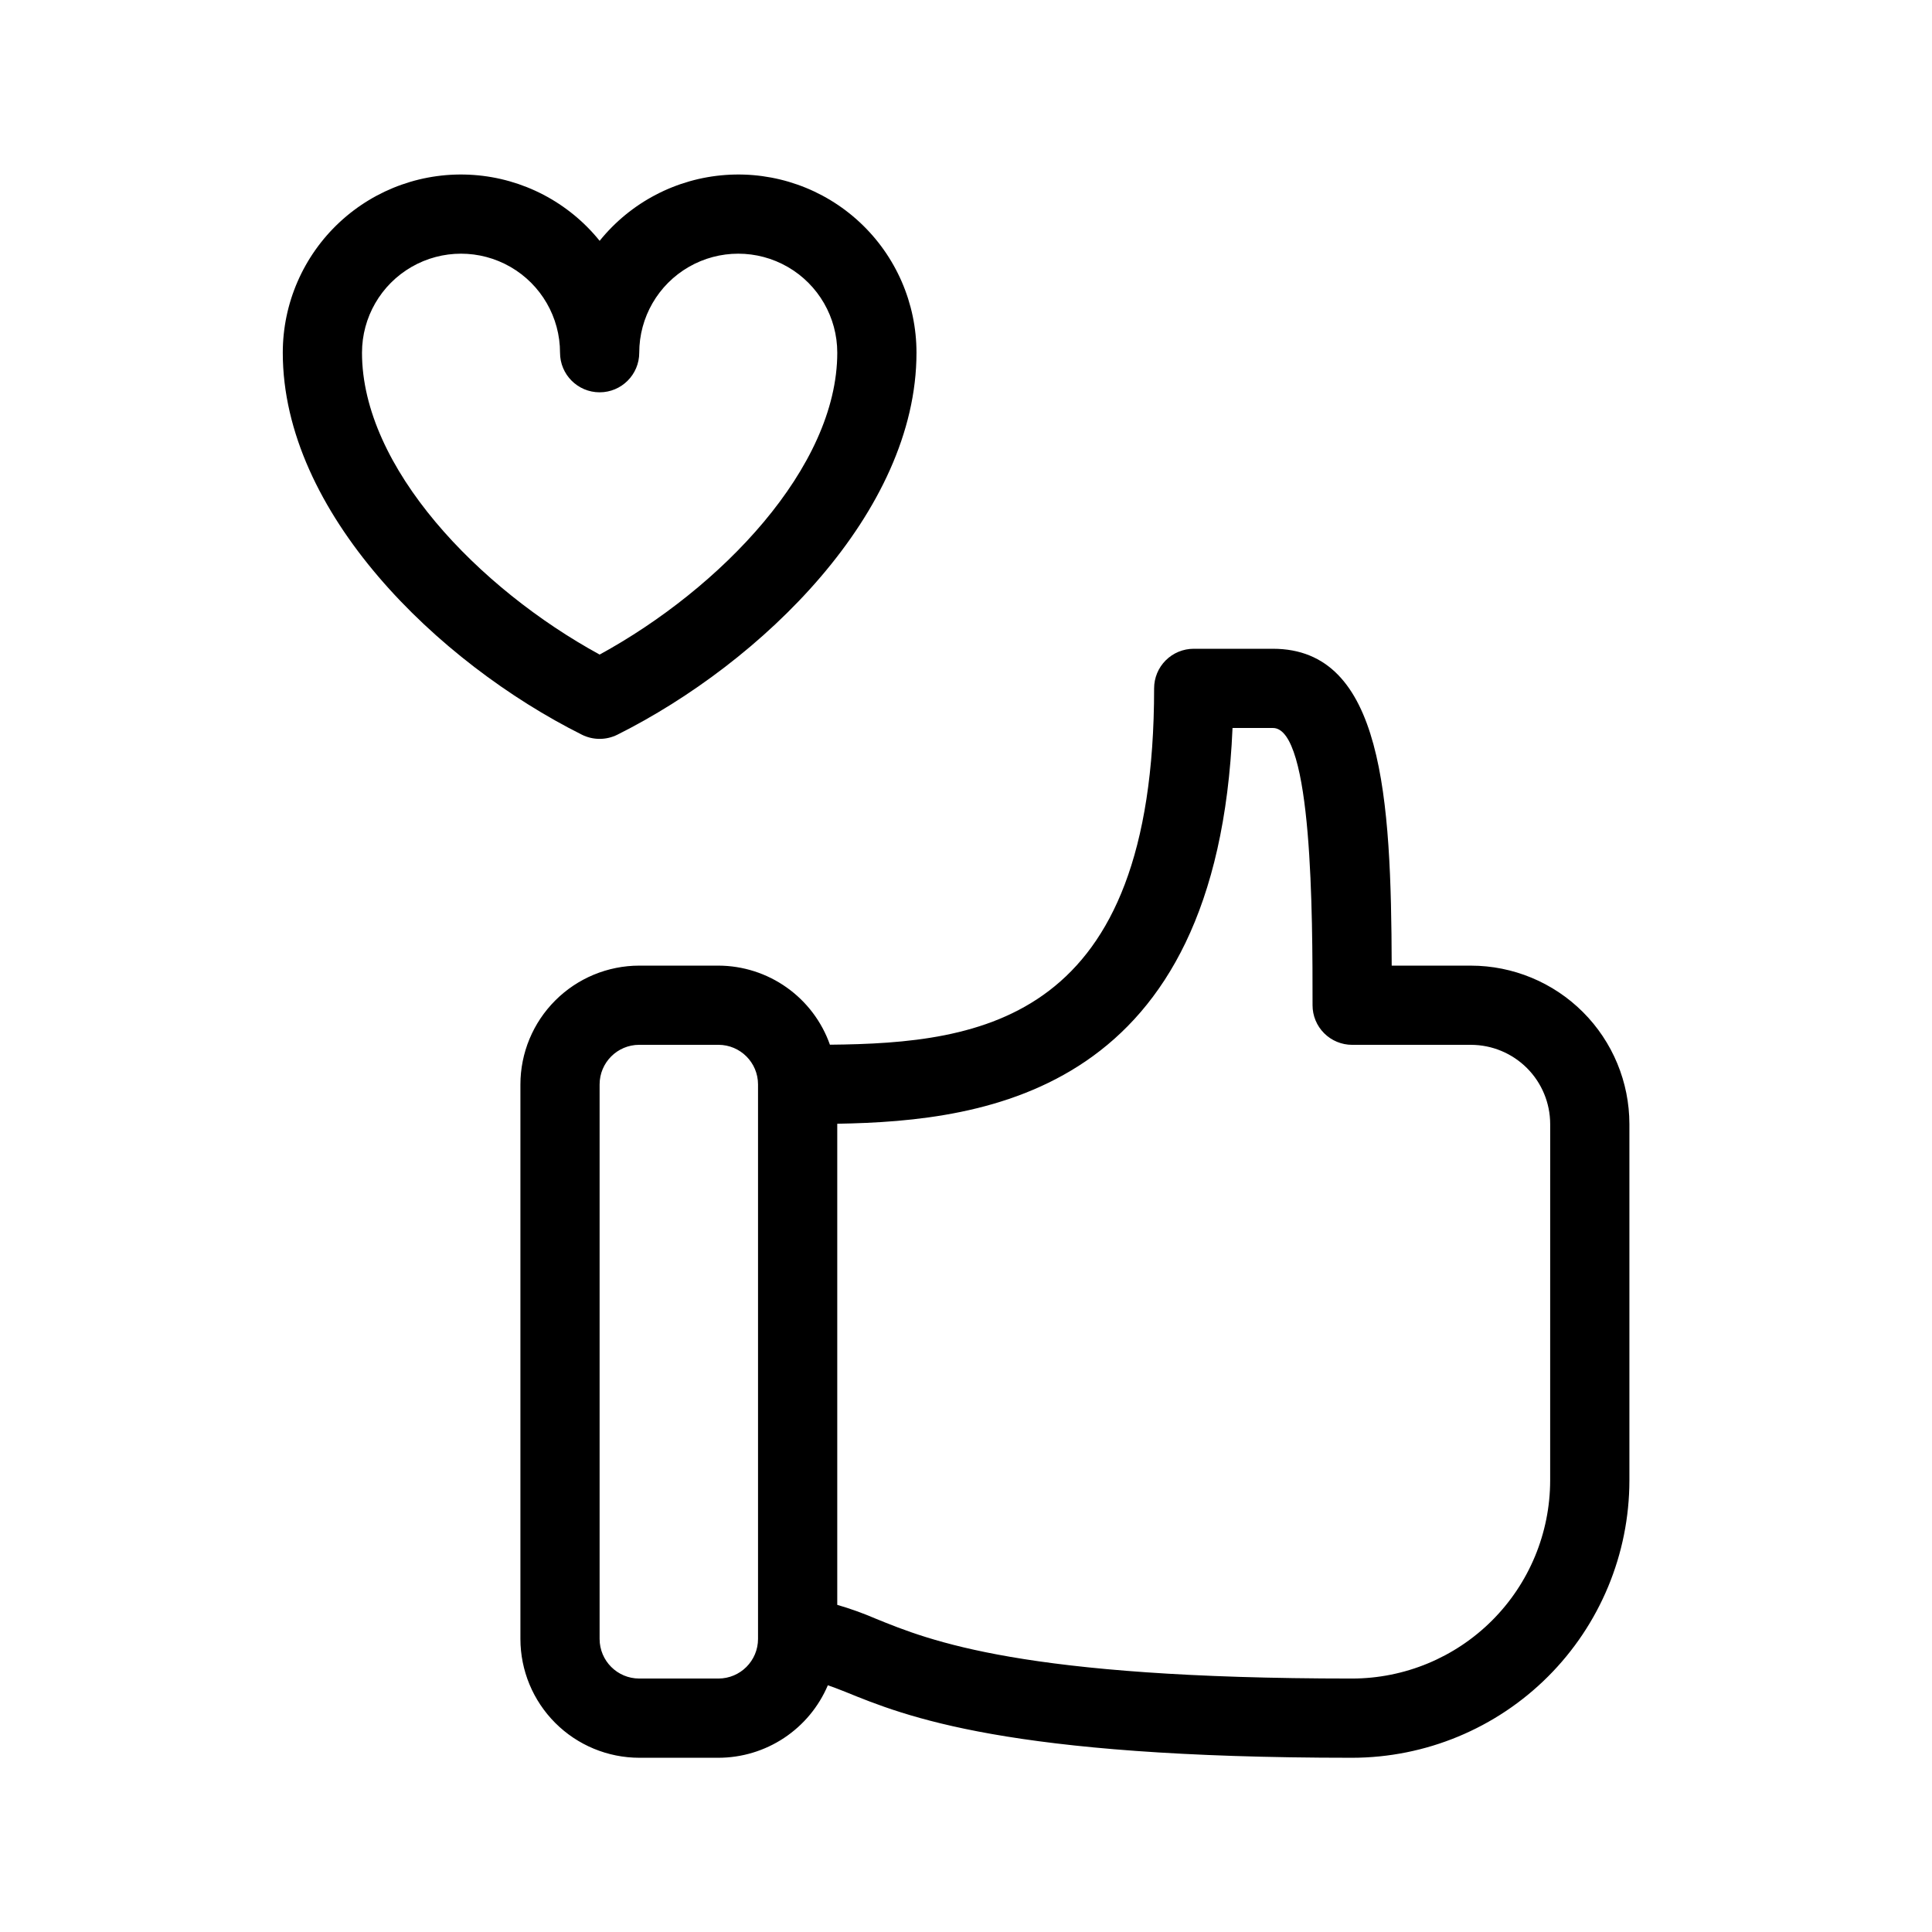 <?xml version="1.0" encoding="UTF-8"?>
<!-- Uploaded to: ICON Repo, www.iconrepo.com, Generator: ICON Repo Mixer Tools -->
<svg fill="#000000" width="800px" height="800px" version="1.1" viewBox="144 144 512 512" xmlns="http://www.w3.org/2000/svg">
 <g>
  <path d="m533.82 399.9h-21.004c-0.152-44.484-2.273-83.969-31.477-83.969h-20.992c-2.785 0-5.457 1.105-7.426 3.074s-3.074 4.637-3.07 7.422c0 88.156-45.613 94.035-85.914 94.43-2.16-6.113-6.16-11.41-11.449-15.16-5.289-3.754-11.609-5.777-18.094-5.797h-20.992c-8.348 0.008-16.352 3.328-22.254 9.234-5.906 5.902-9.227 13.906-9.234 22.254v146.95c0.008 8.348 3.328 16.352 9.234 22.254 5.902 5.902 13.906 9.223 22.254 9.234h20.992c6.184-0.008 12.23-1.832 17.387-5.25 5.156-3.418 9.191-8.273 11.609-13.969 1.402 0.512 2.652 0.934 4.574 1.723 16.031 6.539 42.867 17.496 134.37 17.496 19.477-0.023 38.152-7.773 51.926-21.547 13.773-13.773 21.523-32.449 21.547-51.926v-94.465c-0.012-11.133-4.438-21.805-12.309-29.676-7.875-7.871-18.547-12.297-29.676-12.309zm-199.43 188.93h-20.992c-5.797-0.004-10.492-4.703-10.496-10.496v-146.95c0.004-5.797 4.699-10.492 10.496-10.496h20.992c5.797 0.004 10.492 4.699 10.496 10.496v146.95c-0.004 5.793-4.699 10.492-10.496 10.496zm220.42-52.48c-0.02 13.914-5.551 27.254-15.391 37.09-9.84 9.84-23.176 15.375-37.09 15.391-87.379 0-111.83-9.984-126.43-15.938v-0.004c-3.262-1.398-6.609-2.598-10.016-3.586v-127.5c40.18-0.672 100.67-8.684 104.75-104.88h10.711c10.496 0 10.496 49.621 10.496 73.473-0.004 2.785 1.102 5.457 3.07 7.422 1.969 1.969 4.641 3.074 7.426 3.074h31.488c5.562 0.008 10.898 2.223 14.836 6.156 3.934 3.938 6.148 9.27 6.156 14.836z"/>
  <path d="m302.91 339.81c1.629 0 3.238-0.379 4.695-1.105 38.18-19.098 79.273-58.906 79.273-101.23 0.004-13.109-5.441-25.625-15.031-34.562-9.59-8.934-22.465-13.48-35.539-12.547-13.074 0.93-25.172 7.254-33.398 17.457-8.227-10.203-20.324-16.527-33.398-17.457-13.074-0.934-25.949 3.613-35.539 12.547-9.59 8.938-15.035 21.453-15.031 34.562 0 42.324 41.094 82.133 79.273 101.23 1.457 0.727 3.066 1.105 4.695 1.105zm-62.977-102.34c0-9.375 5-18.039 13.121-22.727 8.117-4.684 18.121-4.684 26.238 0 8.121 4.688 13.121 13.352 13.121 22.727 0 5.797 4.699 10.496 10.496 10.496s10.496-4.699 10.496-10.496c0-9.375 5-18.039 13.121-22.727 8.117-4.684 18.121-4.684 26.238 0 8.121 4.688 13.121 13.352 13.121 22.727 0 30.434-30.945 62.504-62.977 80-32.031-17.496-62.977-49.566-62.977-80z"/>
 </g>
</svg>